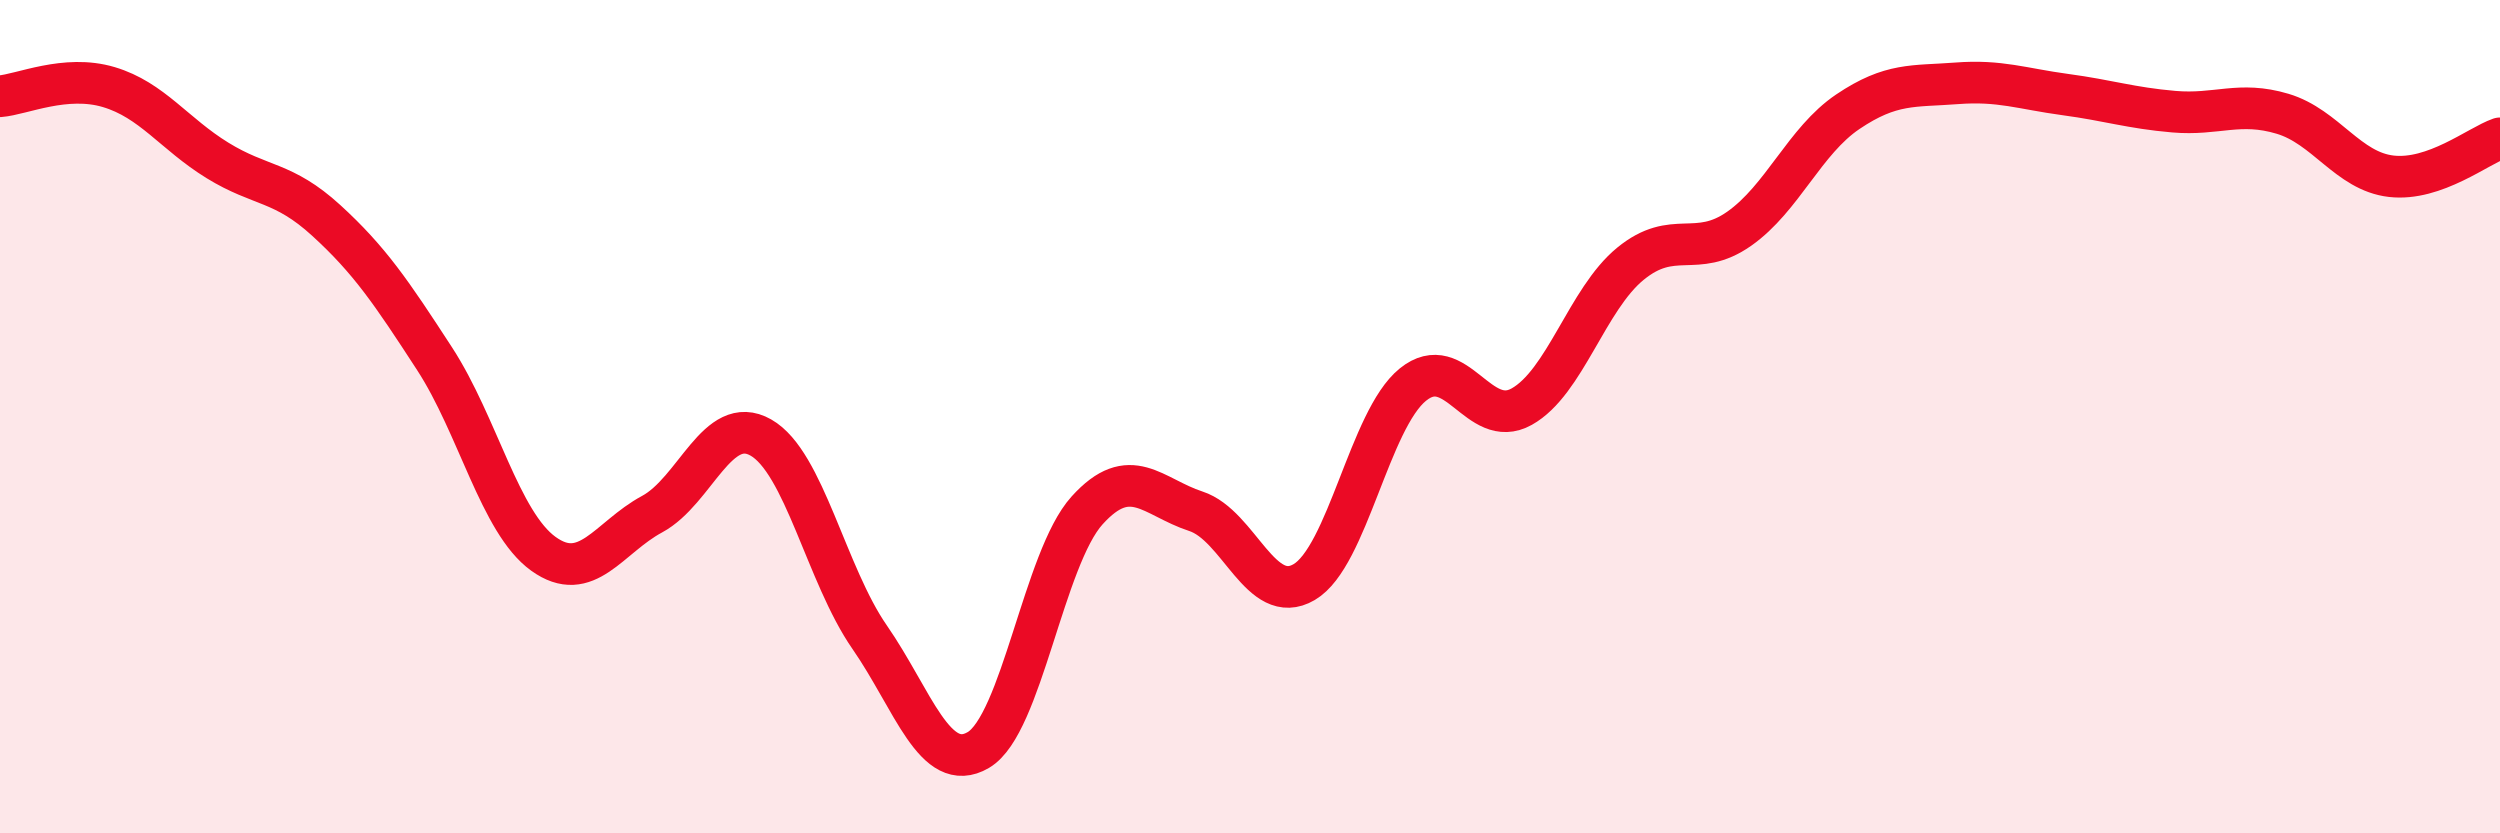 
    <svg width="60" height="20" viewBox="0 0 60 20" xmlns="http://www.w3.org/2000/svg">
      <path
        d="M 0,2.31 C 0.52,2.27 1.57,1.78 2.61,2.09 C 3.65,2.4 4.18,3.21 5.22,3.85 C 6.26,4.49 6.79,4.34 7.83,5.29 C 8.87,6.24 9.39,7.01 10.43,8.61 C 11.47,10.21 12,12.54 13.04,13.29 C 14.08,14.04 14.61,12.9 15.65,12.34 C 16.69,11.78 17.22,9.91 18.26,10.5 C 19.3,11.09 19.83,13.79 20.87,15.29 C 21.91,16.79 22.44,18.61 23.48,18 C 24.52,17.39 25.05,13.4 26.09,12.25 C 27.13,11.1 27.66,11.93 28.7,12.27 C 29.74,12.61 30.26,14.58 31.3,13.97 C 32.34,13.36 32.87,10.07 33.91,9.23 C 34.95,8.39 35.48,10.34 36.52,9.76 C 37.56,9.18 38.09,7.18 39.13,6.33 C 40.17,5.48 40.7,6.22 41.74,5.49 C 42.78,4.76 43.31,3.38 44.35,2.68 C 45.39,1.98 45.92,2.08 46.96,2 C 48,1.92 48.53,2.13 49.57,2.27 C 50.61,2.41 51.13,2.59 52.17,2.68 C 53.21,2.77 53.74,2.42 54.78,2.73 C 55.82,3.04 56.35,4.11 57.39,4.23 C 58.43,4.35 59.48,3.5 60,3.32L60 20L0 20Z"
        fill="#EB0A25"
        opacity="0.1"
        stroke-linecap="round"
        stroke-linejoin="round"
      />
      <path
        d="M 0,2.31 C 0.52,2.27 1.57,1.78 2.61,2.09 C 3.65,2.4 4.18,3.21 5.22,3.85 C 6.26,4.49 6.79,4.34 7.83,5.29 C 8.87,6.24 9.39,7.01 10.43,8.61 C 11.47,10.21 12,12.54 13.04,13.29 C 14.08,14.04 14.61,12.9 15.65,12.34 C 16.69,11.78 17.22,9.91 18.26,10.5 C 19.3,11.09 19.83,13.79 20.87,15.29 C 21.91,16.79 22.44,18.61 23.48,18 C 24.52,17.39 25.05,13.4 26.09,12.25 C 27.13,11.1 27.66,11.93 28.7,12.27 C 29.74,12.61 30.26,14.58 31.3,13.97 C 32.34,13.36 32.87,10.07 33.91,9.23 C 34.95,8.39 35.48,10.34 36.52,9.76 C 37.56,9.18 38.09,7.18 39.13,6.33 C 40.17,5.48 40.7,6.22 41.74,5.49 C 42.78,4.76 43.31,3.38 44.35,2.68 C 45.39,1.98 45.92,2.08 46.96,2 C 48,1.92 48.53,2.13 49.57,2.27 C 50.61,2.41 51.13,2.59 52.17,2.68 C 53.21,2.77 53.74,2.42 54.78,2.73 C 55.82,3.04 56.35,4.11 57.39,4.23 C 58.43,4.35 59.48,3.5 60,3.32"
        stroke="#EB0A25"
        stroke-width="1"
        fill="none"
        stroke-linecap="round"
        stroke-linejoin="round"
      />
    </svg>
  